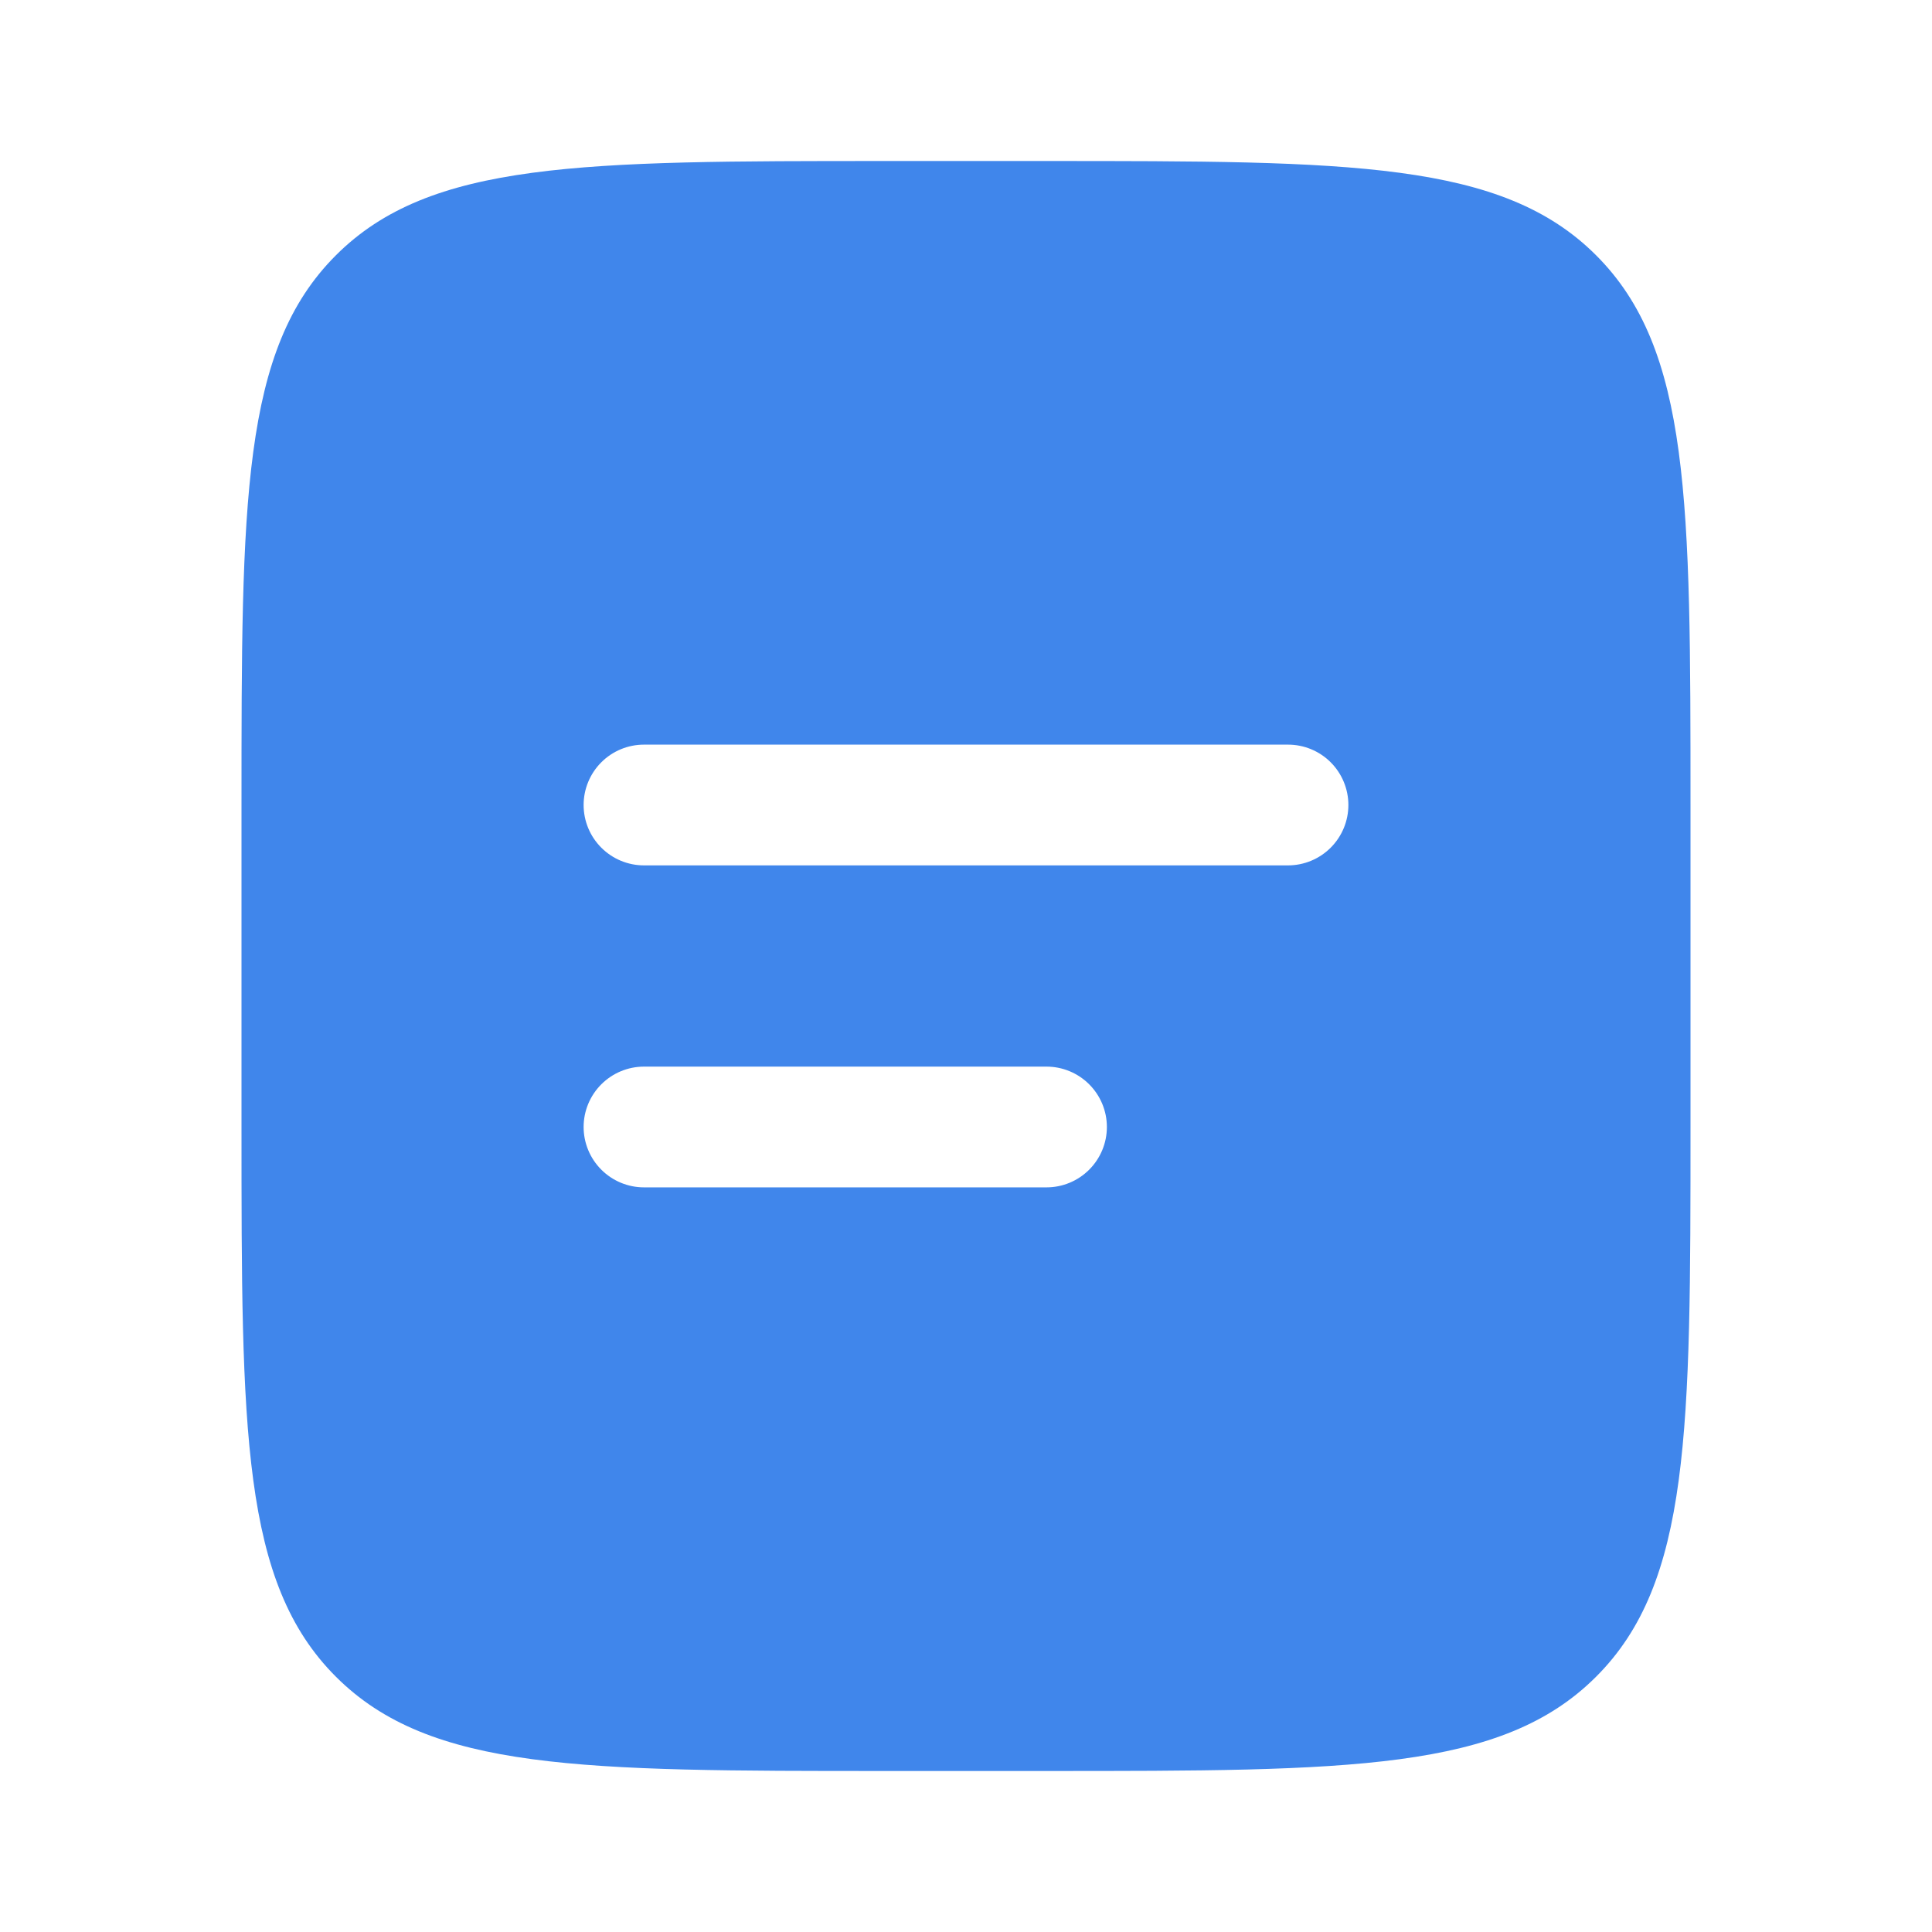 <?xml version="1.0" encoding="UTF-8"?> <svg xmlns="http://www.w3.org/2000/svg" width="50" height="50" viewBox="0 0 50 50" fill="none"> <path fill-rule="evenodd" clip-rule="evenodd" d="M8.692 6.608C6.25 9.048 6.25 12.977 6.25 20.833V29.166C6.25 37.023 6.25 40.952 8.692 43.392C11.131 45.833 15.06 45.833 22.917 45.833H27.083C34.94 45.833 38.869 45.833 41.308 43.392C43.75 40.952 43.75 37.023 43.75 29.166V20.833C43.75 12.977 43.75 9.048 41.308 6.608C38.869 4.167 34.94 4.167 27.083 4.167H22.917C15.06 4.167 11.131 4.167 8.692 6.608ZM16.667 19.271C16.252 19.271 15.855 19.435 15.562 19.728C15.269 20.021 15.104 20.419 15.104 20.833C15.104 21.248 15.269 21.645 15.562 21.938C15.855 22.231 16.252 22.396 16.667 22.396H33.333C33.748 22.396 34.145 22.231 34.438 21.938C34.731 21.645 34.896 21.248 34.896 20.833C34.896 20.419 34.731 20.021 34.438 19.728C34.145 19.435 33.748 19.271 33.333 19.271H16.667ZM16.667 27.604C16.252 27.604 15.855 27.769 15.562 28.062C15.269 28.355 15.104 28.752 15.104 29.166C15.104 29.581 15.269 29.978 15.562 30.271C15.855 30.564 16.252 30.729 16.667 30.729H27.083C27.498 30.729 27.895 30.564 28.188 30.271C28.481 29.978 28.646 29.581 28.646 29.166C28.646 28.752 28.481 28.355 28.188 28.062C27.895 27.769 27.498 27.604 27.083 27.604H16.667Z" fill="#4086EB"></path> </svg> 